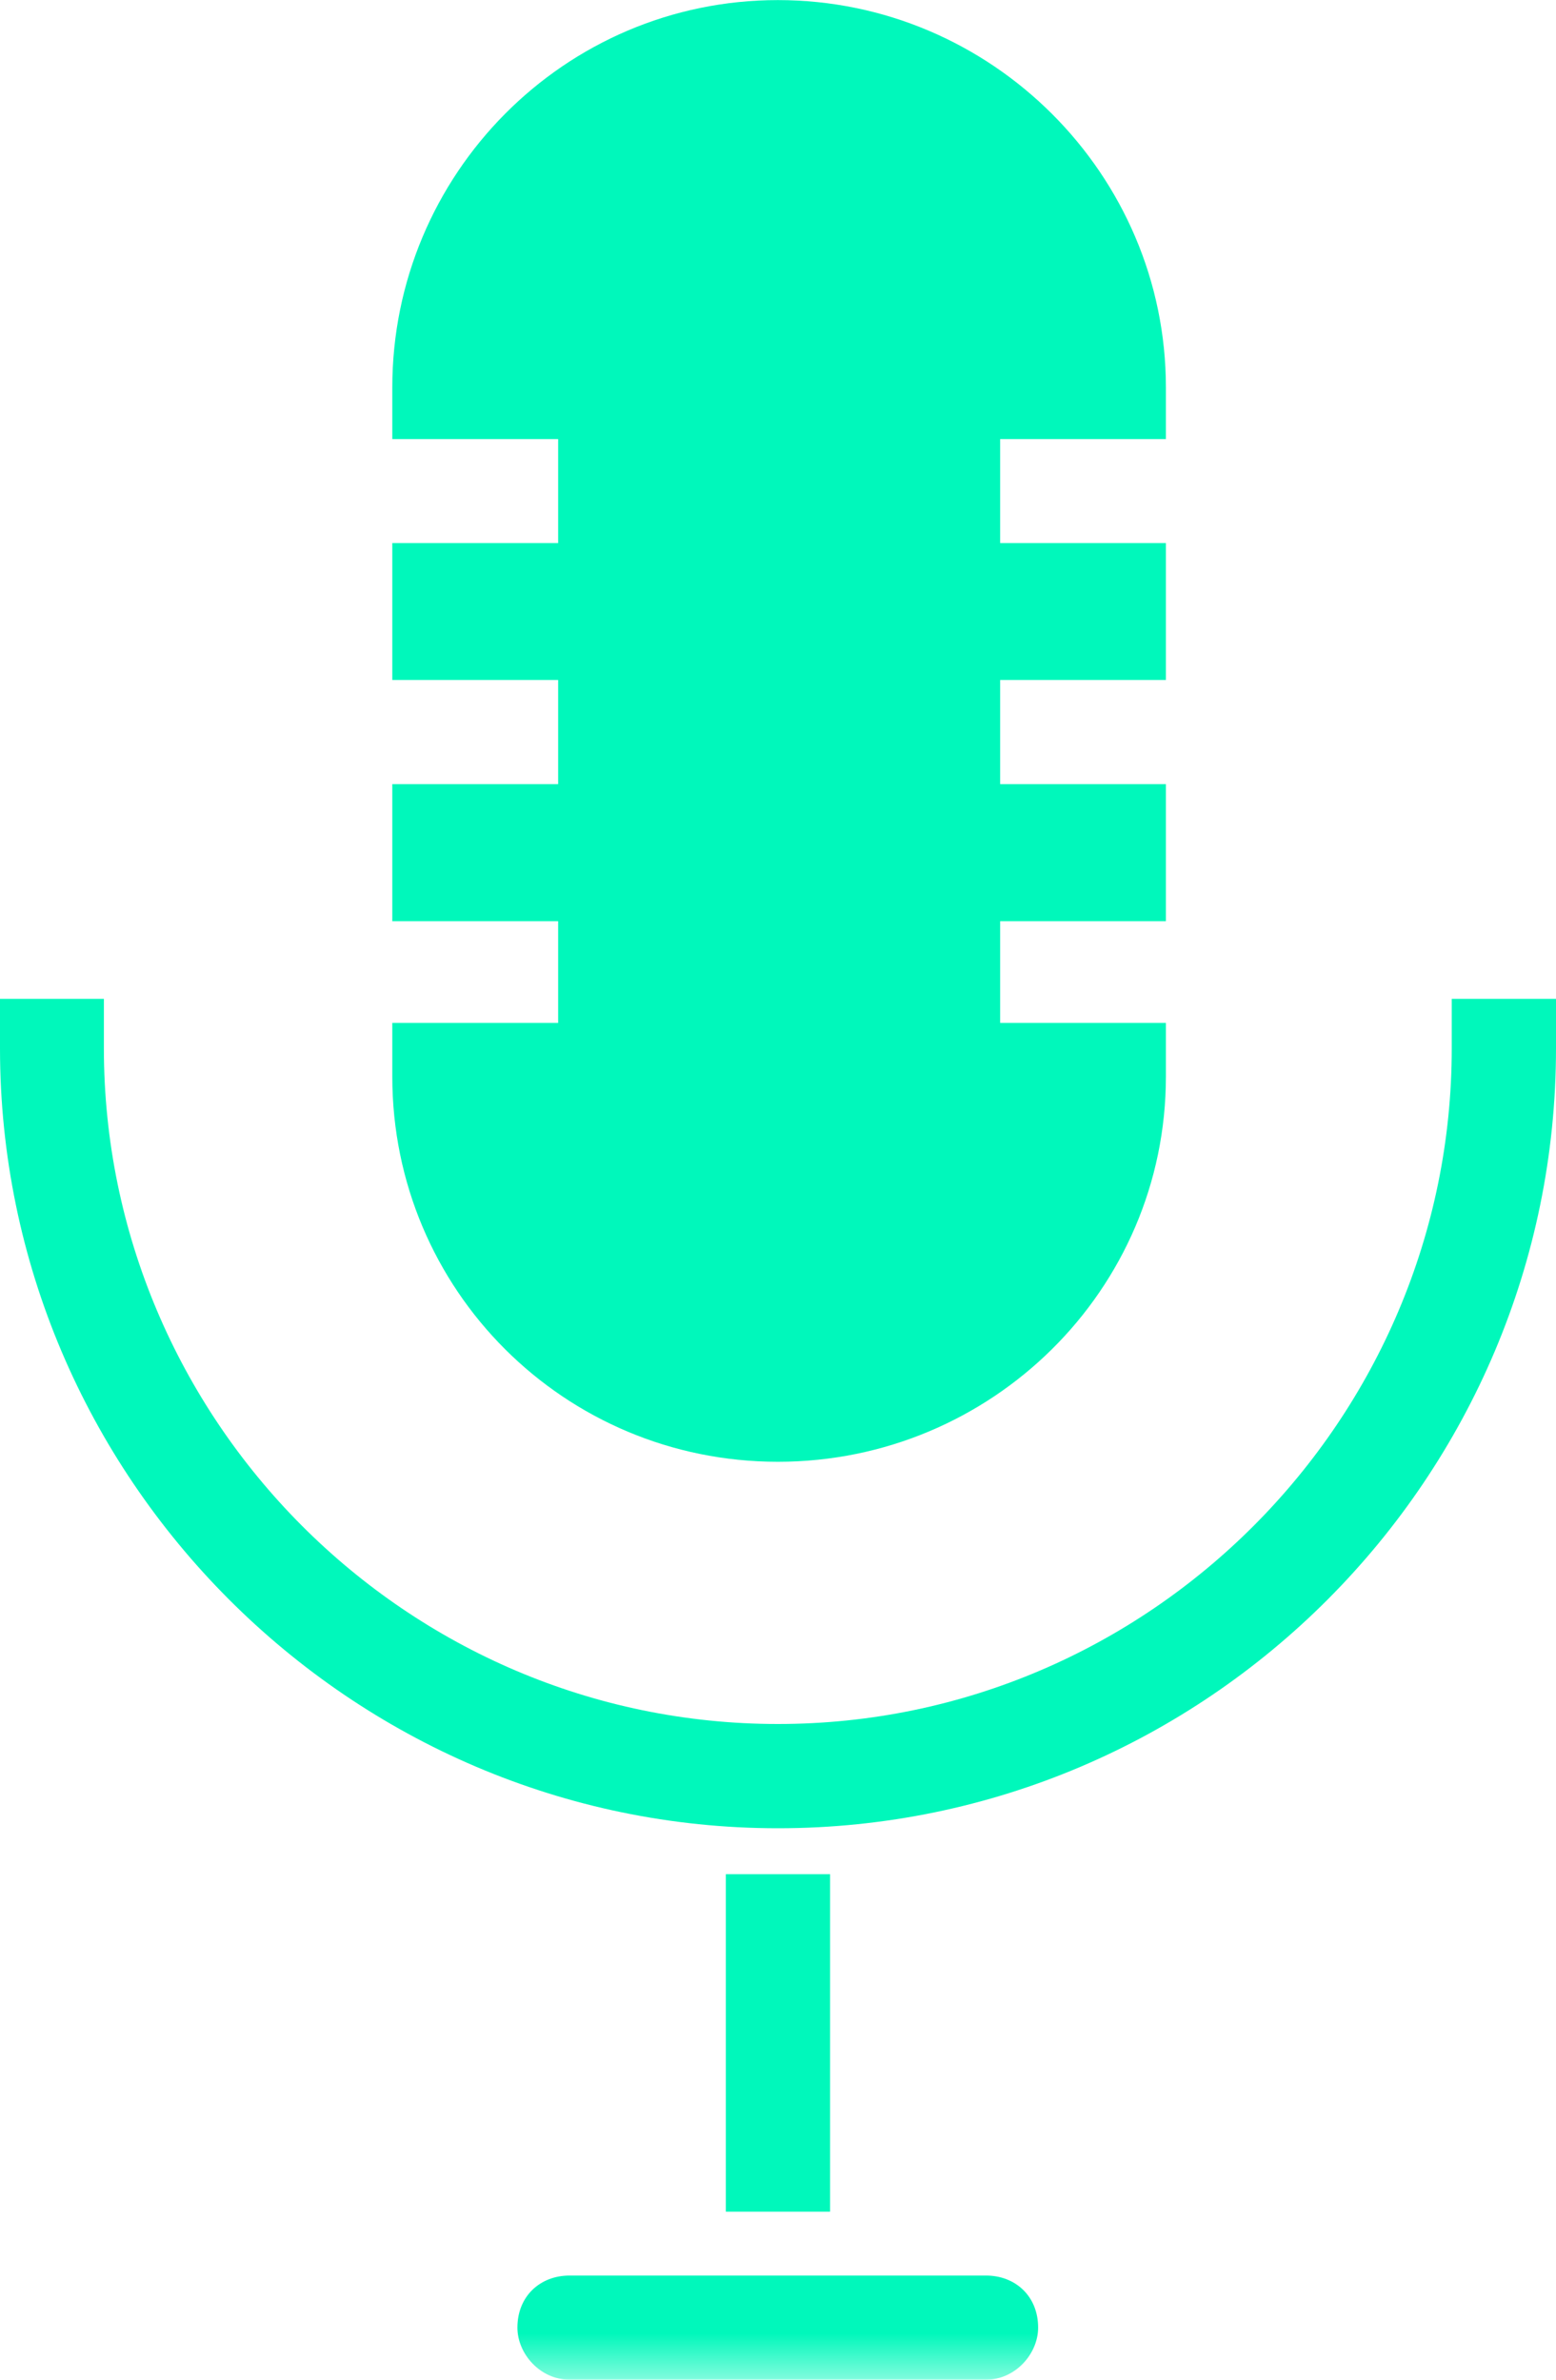 <?xml version="1.0" encoding="UTF-8"?>
<svg width="17px" height="26px" viewBox="0 0 17 26" version="1.1" xmlns="http://www.w3.org/2000/svg" xmlns:xlink="http://www.w3.org/1999/xlink">
    <title>Group 8</title>
    <defs>
        <polygon id="path-1" points="0 26 17 26 17 0 0 0"></polygon>
    </defs>
    <g id="עיצוב" stroke="none" stroke-width="1" fill="none" fill-rule="evenodd">
        <g id="01-Mobile-HP-תוכן-מקודם" transform="translate(-343, -4290)">
            <g id="Group-8" transform="translate(343, 4290)">
                <path d="M4.286,11.176 L6.098,11.176 L6.098,10.065 L4.286,10.065 L4.286,8.567 L6.098,8.567 L6.098,7.429 L4.286,7.429 L4.286,5.933 L6.098,5.933 L6.098,4.797 L4.286,4.797 L4.286,4.234 C4.286,1.905 6.166,0.001 8.499,0.001 C10.832,0.001 12.738,1.905 12.738,4.234 L12.738,4.797 L10.927,4.797 L10.927,5.933 L12.738,5.933 L12.738,7.429 L10.927,7.429 L10.927,8.567 L12.738,8.567 L12.738,10.065 L10.927,10.065 L10.927,11.176 L12.738,11.176 L12.738,11.762 C12.738,14.093 10.832,15.971 8.499,15.971 C6.166,15.971 4.286,14.093 4.286,11.762 L4.286,11.176 Z" id="Fill-1" fill="#00F8BB"></path>
                <path d="M15.861,10.913 L15.861,11.454 C15.861,15.509 12.557,18.836 8.499,18.836 C4.439,18.836 1.135,15.509 1.135,11.454 L1.135,10.913 L0,10.913 L0,11.454 C0,16.14 3.829,19.975 8.499,19.975 C13.192,19.975 17,16.14 17,11.454 L17,10.913 L15.861,10.913 Z" id="Fill-3" fill="#00F8BB"></path>
                <mask id="mask-2" fill="white">
                    <use xlink:href="#path-1"></use>
                </mask>
                <g id="Clip-6"></g>
                <polygon id="Fill-5" fill="#00F8BB" mask="url(#mask-2)" points="7.93 24.164 9.069 24.164 9.069 20.477 7.93 20.477"></polygon>
                <path d="M10.773,24.862 L6.222,24.862 C5.904,24.862 5.653,25.085 5.653,25.431 C5.653,25.719 5.904,26 6.222,26 L10.773,26 C11.091,26 11.342,25.719 11.342,25.431 C11.342,25.085 11.091,24.862 10.773,24.862" id="Fill-7" fill="#00F8BB" mask="url(#mask-2)"></path>
            </g>
        </g>
    </g>
</svg>